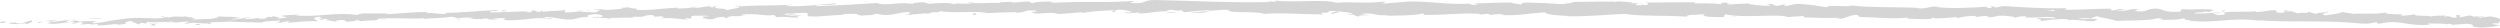 <svg width="1440" height="16" viewBox="0 0 1440 16" fill="none" xmlns="http://www.w3.org/2000/svg">
<g clip-path="url(#clip0_3_538)">
<path d="M0.297 12.55C-0.412 12.83 0.091 13.4 2.172 13.24L3.521 12.24L0.297 12.55Z" fill="#D5D5D5"/>
<path d="M14.589 14C16.875 13.46 19.688 12.55 17.973 11.68C15.687 12.68 15.046 12.31 12.577 13.5C10.496 13.67 8.895 13.28 9.192 12.9C8.483 13.18 5.922 12.77 4.893 13.42C6.412 13.757 8.096 13.926 9.798 13.912C11.501 13.898 13.169 13.702 14.658 13.34C15.458 13.58 14.749 13.86 14.589 14Z" fill="#D5D5D5"/>
<path d="M218.673 11.07L217.347 10.97C217.775 11.033 218.222 11.067 218.673 11.07Z" fill="#D5D5D5"/>
<path d="M345.102 9.52C344.142 9.52 343.753 9.66 343.708 9.75C344.599 9.68 345.285 9.6 345.102 9.52Z" fill="#D5D5D5"/>
<path d="M366.757 10.31L365.477 10.25C365.67 10.297 365.883 10.327 366.103 10.337C366.323 10.347 366.545 10.338 366.757 10.31Z" fill="#D5D5D5"/>
<path d="M218.673 11.07L222.08 11.32C222.286 11 220.319 11.11 218.673 11.07Z" fill="#D5D5D5"/>
<path d="M42.395 11C41.76 11.063 41.151 11.168 40.588 11.31L42.303 11.16C42.325 11.106 42.356 11.052 42.395 11Z" fill="#D5D5D5"/>
<path d="M163.062 13H162.033C161.725 13.124 161.456 13.265 161.232 13.42L163.062 13Z" fill="#D5D5D5"/>
<path d="M120.347 14C121.307 14 121.559 13.16 121.879 12.79C121.662 12.951 121.367 13.09 121.016 13.197C120.665 13.304 120.265 13.377 119.844 13.41C119.874 13.624 120.049 13.83 120.347 14Z" fill="#D5D5D5"/>
<path d="M193.657 12.52C193.735 12.633 193.886 12.734 194.092 12.81C194.068 12.751 194.017 12.695 193.942 12.646C193.868 12.596 193.771 12.553 193.657 12.52Z" fill="#D5D5D5"/>
<path d="M1390.54 8C1390.54 8.06 1390.54 8.1 1390.54 8.15C1390.54 8.2 1390.86 8 1390.54 8Z" fill="#D5D5D5"/>
<path d="M1439.59 13.33H1438.9C1438.79 13.482 1438.72 13.64 1438.7 13.8L1439.59 13.33Z" fill="#D5D5D5"/>
<path d="M406.316 10.91H406.133C405.104 11 405.699 11 406.316 10.91Z" fill="#D5D5D5"/>
<path d="M768.889 8.23C764.796 7.48 775.589 7.23 769.415 6.43C769.986 6.76 763.744 7.74 768.889 8.23Z" fill="#D5D5D5"/>
<path d="M43.447 11C44.033 10.985 44.621 10.985 45.207 11C44.623 10.964 44.031 10.964 43.447 11Z" fill="#D5D5D5"/>
<path d="M497.28 9.45C497.049 9.294 496.725 9.17 496.342 9.09C496.365 9.18 496.594 9.28 497.28 9.45Z" fill="#D5D5D5"/>
<path d="M429.411 8.92L431.104 9.01C430.546 8.96 429.98 8.93 429.411 8.92Z" fill="#D5D5D5"/>
<path d="M532.425 8C533.242 8.094 534.101 8.094 534.918 8L534.529 7.9C534.216 7.982 533.865 8.033 533.502 8.05C533.139 8.068 532.772 8.05 532.425 8Z" fill="#D5D5D5"/>
<path d="M569.081 7.71C568.863 7.645 568.633 7.589 568.395 7.54H567.251L569.081 7.71Z" fill="#D5D5D5"/>
<path d="M1279.09 6.12C1279.74 6.333 1280.3 6.602 1280.71 6.91C1280.21 6.3 1285.6 6.2 1279.09 6.12Z" fill="#D5D5D5"/>
<path d="M42.463 11.43C42.522 11.326 42.645 11.231 42.818 11.155C42.992 11.08 43.209 11.026 43.447 11L42.235 11.07C42.212 11.24 42.212 11.36 42.463 11.43Z" fill="#D5D5D5"/>
<path d="M533.66 1.28L539.491 1.36C537.553 1.285 535.606 1.259 533.66 1.28Z" fill="#D5D5D5"/>
<path d="M1015.98 2.56L1017.33 2.47C1016.87 2.429 1016.4 2.461 1015.98 2.56Z" fill="#D5D5D5"/>
<path d="M556.801 1.13C557.81 1.404 558.927 1.594 560.094 1.69C560.354 1.643 560.583 1.567 560.757 1.47L556.801 1.13Z" fill="#D5D5D5"/>
<path d="M1319.4 5.674C1313.87 5.544 1316.68 6.674 1315.45 7.324C1308.79 7.504 1312.47 6.444 1310.28 5.834C1305.98 6.004 1302.71 7.004 1299.62 6.904C1299.42 6.714 1298.82 6.634 1299.62 6.424C1295.05 7.214 1286.63 6.204 1281.33 7.214C1281.05 7.151 1280.82 7.049 1280.69 6.924C1281.32 7.386 1281.54 7.935 1281.31 8.464C1278.84 8.464 1276.73 9.074 1275.77 8.324C1277.28 8.384 1277.44 8.094 1278.06 7.874L1275.43 8.144C1273.14 7.054 1279.02 7.854 1279.09 7.084C1273.99 7.324 1267.97 8.084 1264.11 7.694C1263.4 6.694 1273.26 7.534 1268.13 6.524L1274.13 7.034C1269.67 5.334 1277.78 7.214 1273.71 5.414C1265.8 4.964 1264.8 5.744 1256.91 5.314C1255.08 5.854 1257.41 6.164 1255.58 6.704C1244.15 7.534 1246.96 3.994 1238.57 5.214C1236.28 5.854 1235.41 7.134 1229.6 6.354L1231.71 5.234C1224.03 4.994 1227.14 6.824 1219.2 5.914C1220.66 5.484 1225.26 5.634 1224.12 5.474C1218.99 4.474 1220.37 6.064 1216.36 6.004L1215.63 5.004C1207.45 5.004 1198.37 5.624 1189.29 5.664C1189.82 5.364 1191.39 5.074 1189.29 4.724C1177.86 5.034 1164.92 4.204 1153.94 3.464L1149.66 4.294C1148.68 4.294 1147.88 3.864 1148.93 3.714C1144.68 3.324 1148.68 4.264 1146.64 4.584C1144.2 4.584 1143.44 4.034 1145.02 3.794C1137.38 4.434 1123.3 5.114 1115.29 4.064L1116.87 3.824C1110.68 3.384 1109.74 5.534 1104.02 4.634L1105.14 4.494C1091.67 3.934 1076.72 4.494 1066.5 3.124C1064.46 4.374 1053.17 2.424 1052.18 4.184C1044.52 3.184 1046.76 2.934 1035.92 2.234C1033.04 2.124 1031.56 3.294 1027.97 3.444V2.524L1023.05 3.444L1020.51 2.314L1017.15 2.514C1018.48 2.584 1019.96 2.954 1019.76 3.224C1014.48 3.584 1006.98 2.444 1006.88 1.974L994.696 2.594C994.971 2.224 996.983 2.114 998.721 1.894C992.044 2.774 997.555 0.894 991.449 1.714C992.25 1.924 990.992 2.254 990.832 2.444C987.836 1.854 980.839 1.804 975.717 2.004L976.723 1.374C967.577 1.154 957.287 1.544 946.997 1.464C950.701 1.784 949.786 2.884 946.768 2.974L945.579 1.974C943.612 2.564 948.734 2.364 944.687 3.084C940.777 3.004 942.103 2.004 944.39 1.654L939.611 2.004C939.336 1.714 940.457 1.564 940.754 1.194C938.81 1.784 932.682 0.194 929.847 1.194L929.595 0.904C919.259 0.824 914.549 1.124 906.134 1.114C905.951 1.954 902.658 1.744 900.12 2.414C893.315 1.901 886.44 1.587 879.54 1.474C874.281 1.874 877.985 2.184 875.63 2.674C875.241 1.904 867.81 1.944 871.674 1.414C864.026 1.433 856.389 1.663 848.807 2.104C850.042 2.424 851.414 2.564 850.705 2.824C848.647 2.944 846.018 2.484 846.338 2.114L846.864 2.034C834.15 3.144 817.572 -0.316 807.442 1.264L807.991 1.184L797.678 2.004C792.853 1.864 800.582 1.424 797.015 0.944C785.581 2.224 779.133 0.754 769.803 1.604C762.578 -0.676 744.193 1.744 734.452 0.294L735 0.824C732.485 1.344 731.959 0.514 730.107 0.394C730.381 0.814 732.851 0.874 731.273 1.164C709.962 1.764 687.255 0.444 665.417 0.004C657.414 -0.116 660.844 2.784 650.829 1.534L653.664 0.534C645.55 1.051 637.348 1.258 629.151 1.154C621.044 1.064 612.932 1.248 604.89 1.704C605.827 1.474 605.85 1.174 607.382 1.174C604.044 0.474 595.057 1.174 595.011 1.794C592.542 1.744 594.417 1.264 592.908 0.974C589.546 0.574 584.516 1.974 582.732 1.234C582.412 1.124 583.669 0.994 584.264 0.944C581.977 1.304 574.111 0.944 576.215 1.724C570.27 1.364 564.896 2.164 560.208 1.724C557.167 2.724 550.056 1.344 549.118 2.654C549.484 1.304 538.691 1.654 534.964 2.304C536.198 1.874 531.671 1.904 533.134 1.304C528.858 1.364 524.948 1.644 525.726 2.304C517.654 0.774 509.925 3.774 505.351 1.734C492.683 2.574 480.953 3.174 469.542 3.594C469.885 2.234 482.165 3.344 481.593 1.934C470.777 2.584 464.603 3.804 453.833 3.574C451.02 3.414 455.365 2.974 456.303 2.734C445.51 3.374 435.357 2.854 425.753 3.734C425.753 3.604 426.805 3.454 427.788 3.344C425.89 3.404 423.352 3.194 423.603 3.814L425.456 3.624C428.543 4.474 418.024 5.624 417.704 6.054C420.814 4.254 408.168 5.724 413.13 3.434C411.873 3.564 410.341 3.874 410.638 4.284C408.786 4.184 408.168 3.954 410.021 3.464C403.161 3.874 405.699 4.464 399.548 4.564C399.548 4.264 400.783 4.134 401.4 3.774C397.907 4.606 393.931 4.972 389.967 4.824C390.264 4.644 389.647 4.414 391.201 4.404C382.261 4.604 376.064 6.134 366.208 5.694C369.021 4.364 362.847 5.304 362.252 4.194L356.993 4.594L359.142 5.114C354.569 5.114 350.499 6.034 346.497 5.734L349.859 5.174L341.215 5.524L346.154 5.874C341.581 6.524 346.749 7.284 340.575 7.064C341.833 6.934 336.002 7.124 333.509 6.494C331.028 7.024 328.246 7.226 325.506 7.074C324.591 6.724 326.123 5.824 325.506 5.594C323.219 6.594 314.69 6.014 311.923 7.054C312.114 7.006 312.282 6.942 312.417 6.866C312.551 6.79 312.65 6.703 312.708 6.61C312.765 6.517 312.78 6.42 312.751 6.324C312.722 6.229 312.651 6.137 312.54 6.054L310.711 6.844C308.424 6.634 308.219 6.524 308.424 6.044C301.976 6.044 310.574 7.434 302.891 6.944C303.485 6.874 303.188 6.764 304.423 6.624C296.717 6.424 289.651 7.334 282.562 7.064C280.276 5.974 288.691 6.694 286.244 5.784C276.068 6.134 265.298 7.454 255.443 7.384L257.272 7.474C256.06 9.094 249.886 6.824 244.97 7.664C246.182 7.524 246.502 6.754 246.182 6.934C239.322 6.804 232.462 7.584 222.286 8.274L223.521 7.844C219.519 7.544 213.048 7.844 208.726 7.714C207.491 8.144 205.045 8.124 206.6 8.714C193.131 6.634 181.446 10.404 169.579 8.714C170.973 8.714 172.871 8.284 171.865 8.304L161.964 9.004C162.833 9.674 163.336 9.394 165.485 9.884C163.542 10.426 161.297 10.727 158.991 10.754C163.565 10.194 158.831 9.644 156.865 9.294C157.208 9.504 156.567 9.754 156.865 9.964C151.514 8.844 156.156 11.374 148.93 10.704L149.273 10.324C146.712 10.718 144.045 10.967 141.338 11.064C140.058 10.284 144.128 10.634 144.242 9.964C140.218 10.104 136.445 11.654 132.695 10.964C134.387 10.704 136.856 10.644 138.549 10.394C136.265 9.838 133.65 9.598 131.048 9.704H131.346L124.486 9.424L126.246 9.644C121.444 11.844 116.002 10.244 109.348 11.764C115.819 10.324 110.354 10.994 110.766 10.074C109.005 9.854 106.33 9.634 107.038 9.364C103.906 10.164 101.596 8.894 97.183 10.064C96.954 9.784 93.753 10.064 94.37 9.364C90.231 9.684 95.422 9.854 95.125 10.224C88.791 11.354 79.827 9.384 70.703 10.974C62.792 11.734 61.443 12.754 54.079 13.434C51.518 13.024 56 12.314 56 12.314C52.377 12.015 48.643 12.104 45.116 12.574C45.847 12.294 45.116 12.104 43.812 11.804C40.771 11.954 41.914 12.914 37.821 12.584C38.605 12.092 39.589 11.668 40.725 11.334C37.158 11.694 33.682 12.334 29.978 12.684C28.926 12.194 32.127 11.854 33.408 11.484C29.246 11.824 22.615 12.224 21.426 13.054L24.147 13.274C22.638 13.354 23.278 12.604 24.376 12.434C27.897 11.714 29.589 12.584 29.841 12.874L27.211 13.124C30.161 14.764 37.821 12.584 43.218 12.554L41.137 13.854L46.488 12.684C47.7 12.974 48.592 13.684 45.962 13.904C49.872 14.424 49.3 13.374 52.685 13.984C53.05 14.084 52.89 14.144 52.685 14.204L56.389 13.744C55.68 14.024 57.121 14.604 54.788 14.484C61.648 15.034 65.513 13.274 68.142 14.164L67.594 14.254C76.855 13.594 68.394 13.314 75.231 12.064L80.033 14.134L80.833 13.204C81.817 13.204 83.715 13.204 83.417 13.604C86.916 12.894 82.754 13.224 84.766 12.604C89.477 13.304 97.457 11.914 98.692 13.354C100.27 12.624 94.119 12.914 99.081 12.354C100.682 13.884 104.752 11.954 109.074 12.584C107.862 13.424 103.814 13.084 108.136 13.714C110.423 12.284 116.391 13.834 119.935 13.494C119.935 12.404 127.641 12.874 133.655 12.384C133.335 12.754 145.088 12.734 150.599 13.014L150.462 13.194C151.422 12.074 157.185 12.194 161.324 11.834C161.324 12.504 160.523 12.774 158.282 13.124L162.033 13.004C163.334 12.543 164.934 12.274 166.606 12.234L165.714 13.074C170.951 12.924 176.141 11.874 182.933 12.294C183.23 11.514 177.353 10.294 184.419 9.614C184.739 10.024 185.059 10.724 183.23 10.934C184.288 10.722 185.459 10.642 186.614 10.704L183.847 11.454C186.934 11.704 185.379 10.834 187.849 10.854C187.849 11.454 189.701 11.244 189.404 11.724C188.764 11.794 187.232 11.514 186.317 11.724C188.858 11.718 191.363 11.986 193.611 12.504C193.337 12.164 193.611 11.704 195.555 11.584C200.791 11.444 197.407 12.264 200.494 12.514C201.729 12.084 205.067 12.444 205.067 11.564C206.6 11.564 206.92 11.944 207.537 12.174C210.373 11.754 220.251 11.844 217.232 11.004L216.524 10.954L216.958 10.904C225.762 9.904 235.457 11.064 244.215 10.524V10.824C249.452 10.384 255.9 10.404 259.604 9.704C261.159 9.704 263.309 10.174 262.691 10.544C266.67 10.244 267.105 9.894 272.958 10.294C268.957 10.874 274.376 10.724 268.842 10.734C274.079 10.904 275.314 11.364 280.847 10.474C278.995 11.254 284.849 11.364 287.319 11.104L283.546 10.574C286.105 10.457 288.681 10.424 291.252 10.474L290.017 11.474C300.787 12.474 309.11 9.114 317.457 11.024C320.224 10.284 311.603 10.624 314.072 9.764C319.012 9.824 324.225 11.184 325.78 11.164C332.64 11.614 331.954 9.604 339.02 9.874C338.082 9.534 337.168 8.594 342.404 8.184C347.343 8.244 348.578 9.584 345.491 9.914C344.302 9.964 343.73 9.914 343.776 9.734C342.198 9.894 340.118 10.074 342.084 10.434L342.701 10.064C345.171 10.394 351.848 10.254 350.385 10.854C354.089 10.464 351.94 10.254 349.173 10.104C355.507 10.534 359.028 9.964 365.545 10.234C364.493 10.054 363.51 9.644 364.539 9.634C374.12 9.964 368.701 8.914 375.149 8.634C378.853 9.134 373.914 9.954 380.386 9.414C384.387 9.734 381.3 10.354 379.722 10.664C385.599 9.904 390.836 10.974 394.22 11.064L391.11 11.384C392.733 11.233 394.389 11.159 396.049 11.164L394.22 10.474C396.072 10.574 397.604 10.554 397.604 10.854C399.456 10.364 396.072 9.694 399.891 9.004C402.36 9.334 407.3 8.524 408.214 9.464C400.508 9.234 409.106 10.404 402.635 10.634C404.148 10.517 405.695 10.517 407.208 10.634C407.482 10.734 406.957 10.834 406.453 10.894C413.862 11.644 409.769 9.784 417.384 9.714C416.446 10.254 419.213 10.714 420.448 10.574C417.384 10.574 418.916 9.704 421.705 9.264C426.622 9.614 426.988 8.884 429.549 8.904L426.622 8.744C427.582 8.204 430.029 8.244 433.482 8.034C433.779 8.444 430.395 8.354 431.63 8.524C435.357 7.524 440.227 9.394 445.349 8.694C447.819 9.024 445.647 9.694 447.796 9.914C453.673 9.154 454.245 10.584 460.419 9.914C458.589 9.214 458.292 9.384 462.705 8.654L452.53 9.244L459.024 8.144C455.937 8.144 452.552 8.654 450.7 8.554C453.787 7.934 453.467 8.124 451.981 7.554C456.234 8.554 460.304 6.854 465.198 7.554V9.324C472.561 10.044 478.163 8.324 487.698 8.654L484.634 8.374C485.869 7.664 490.488 8.224 493.552 7.914C493.301 8.514 495.244 8.704 496.571 9.064C496.388 8.624 503.431 9.064 504.345 7.854L508.621 8.594C516.305 8.844 517.311 6.824 524.628 6.964C522.341 7.624 525.817 7.964 520.878 8.524C523.347 8.524 525.565 8.594 525.588 8.184C527.052 8.544 532.448 7.324 534.735 7.864C535.764 7.594 536.084 6.974 538.851 7.004C539.148 7.114 538.851 7.294 538.851 7.294C538.851 6.994 543.173 6.864 540.726 6.224C548.386 8.024 561.946 5.964 568.6 7.514C573.974 7.284 580.468 7.054 585.339 6.984C585.041 7.164 585.339 7.284 584.401 7.224C591.261 7.734 588.494 5.504 596.2 6.074C600.133 7.004 592.13 6.614 594.577 6.964C595.697 8.904 603.838 6.644 609.029 7.754L607.771 7.874C611.727 8.514 617.375 7.084 623.777 7.184C623.777 7.184 623.48 7.354 623.777 7.474C628.145 6.474 636.491 6.094 642.688 5.804C640.767 6.574 639.876 6.224 641.065 6.994C643.854 6.874 640.241 5.744 645.775 5.514C647.582 5.934 651.606 6.284 652.132 7.114L646.918 7.164C649.617 8.234 653.778 7.114 656.431 7.294L656.088 7.764C664.114 7.594 664.206 6.414 672.826 6.474L671.934 6.124C676.622 4.944 675.89 6.764 680.578 5.884L682.019 7.064C687.437 6.465 692.926 5.995 698.46 5.654C695.304 6.544 688.787 7.014 684.74 7.544C687.827 7.544 695.213 7.424 696.79 6.834C695.516 7.06 694.132 7.142 692.766 7.074C697.367 6.05 702.495 5.564 707.652 5.664C706.577 7.964 723.659 6.194 728.232 7.994C739.094 7.154 749.772 8.374 762.418 8.244C757.844 6.454 766.099 8.244 765.344 6.364C768.271 6.244 769.415 6.274 769.666 6.364L778.584 7.464C780.711 8.004 775.794 7.874 776.069 8.284C782.517 8.424 778.767 9.064 782.929 9.554C782.06 8.894 785.216 8.614 788.851 8.864L783.683 8.014C792.716 7.014 791.458 9.564 800.559 8.594L797.678 9.174C802.251 8.834 814.873 9.174 819.47 7.754C820.293 7.964 821.368 8.474 819.31 8.594C830.446 8.864 844.143 7.124 852.786 8.064L851.94 8.504C854.021 8.384 855.576 7.684 858.16 8.144C858.023 8.324 857.314 8.584 858.274 8.614C860.922 8.194 863.744 8.026 866.552 8.124L864.265 8.614C875.127 9.244 880.981 7.454 890.105 7.174C890.105 8.504 898.588 8.954 902.841 9.174L902.681 9.364C915.326 9.614 924.199 8.414 935.952 7.984C943.178 9.464 960.556 8.754 972.218 9.634C970.458 9.384 972.561 8.634 974.642 8.494C977.363 8.774 982.257 7.624 981.777 8.834H980.793C982.828 10.044 988.477 9.754 992.867 9.834L993.667 8.254C1005.1 10.674 1023.87 7.714 1030.05 9.844C1032.86 9.474 1036.29 9.514 1039.08 9.144L1038.87 9.994C1045.87 10.319 1052.91 10.429 1059.93 10.324L1057.95 10.914C1063.32 11.024 1064.81 8.534 1069.84 8.534L1071.23 9.814C1080.61 9.874 1090 11.134 1099.33 10.104C1099.2 10.284 1098.93 10.44 1098.57 10.546C1098.21 10.651 1097.78 10.7 1097.34 10.684C1101.76 10.774 1114.33 11.764 1112.85 10.004C1112.85 11.134 1122.5 10.244 1127.6 9.804L1126.75 10.634C1131.1 9.634 1131.32 9.334 1137.22 9.114C1138.64 9.244 1138.44 9.804 1136.56 9.564C1141.25 10.064 1140.29 8.824 1145.96 9.344L1143.81 9.844C1148.63 9.974 1148.27 9.684 1150.99 9.094C1154.05 8.804 1160.14 9.424 1160.82 10.194C1161.63 9.85 1162.62 9.599 1163.71 9.463C1164.79 9.327 1165.94 9.31 1167.04 9.414C1167.41 9.704 1166.36 9.874 1165.83 9.954C1173.88 10.624 1177.93 9.164 1183.44 10.074C1183.47 10.186 1183.57 10.292 1183.72 10.382C1183.88 10.472 1184.09 10.541 1184.33 10.584C1177.9 10.464 1172.74 10.334 1173.22 10.284C1173.22 11.054 1178.34 11.284 1174.13 12.284C1178.34 11.774 1185.56 10.634 1190.62 11.074C1190.86 11.151 1191.08 11.246 1191.26 11.354L1190.73 11.434C1191.8 11.514 1192.89 11.487 1193.93 11.354C1195.3 11.515 1196.7 11.616 1198.12 11.654C1198.67 12.304 1204.04 12.104 1206.62 12.174C1206.49 11.324 1209.87 11.514 1206.62 10.774C1207.04 10.834 1206.12 10.864 1204.34 10.874C1203.96 10.876 1203.58 10.896 1203.22 10.934L1203.4 10.864L1196.97 10.814C1198.04 10.553 1199.23 10.399 1200.46 10.364C1201.68 10.33 1202.9 10.415 1204.04 10.614C1205.41 10.094 1206.92 9.564 1207.77 9.314C1211.22 10.544 1217.99 11.314 1218.88 12.034C1226.84 11.694 1237.54 12.034 1242.66 10.524C1244.95 10.364 1245.2 11.024 1246.02 11.284C1244.8 11.323 1243.6 11.427 1242.43 11.594C1247.01 11.254 1255.79 11.654 1256.95 10.594C1262.58 11.184 1253.68 11.594 1261.53 11.514L1260.45 11.824C1275.59 13.894 1285.6 9.494 1302.37 12.094C1301.22 11.934 1300.63 11.854 1300.4 11.664C1319.65 13.064 1340.42 11.474 1359.33 13.504C1364.72 13.944 1365.39 13.254 1368.77 12.794L1369.85 13.724L1375.63 12.804C1383.75 12.224 1389.35 15.344 1399.62 14.134L1398.38 13.494C1402.02 13.684 1409.98 13.394 1409.29 14.084C1409.61 13.92 1410.05 13.806 1410.53 13.759C1411.01 13.712 1411.52 13.735 1411.97 13.824V14.304L1421.11 13.694C1427.97 14.194 1419.79 15.544 1429.92 15.874C1433.71 15.774 1440.82 14.734 1439.45 14.394C1437.94 14.334 1435.61 14.004 1435.54 13.524L1439.04 13.364C1439.84 11.984 1442.68 10.614 1434.33 9.444L1428.32 10.164L1426.49 9.444L1431.47 9.514C1428.73 8.814 1426.9 9.334 1424.82 9.674C1424.57 9.481 1424.25 9.311 1423.86 9.174C1423.46 9.037 1423.01 8.935 1422.53 8.874L1416.56 10.074C1415.92 9.514 1419.28 9.074 1415.44 8.664C1412.65 9.224 1417.89 9.944 1413.34 10.244C1410.59 9.554 1411.49 9.054 1408.1 9.524C1407.69 9.154 1408.42 8.934 1409.75 8.804C1406.73 9.174 1401.9 8.804 1400.3 9.524C1397.45 8.674 1390.31 9.524 1390.75 8.184C1388.24 8.722 1385.51 9.032 1382.72 9.094C1387.84 7.624 1372.57 8.774 1374.08 7.094C1370.23 8.434 1360.74 7.424 1354.18 8.094C1354.55 7.994 1355.28 7.774 1355.85 7.864C1353.43 7.668 1351.09 7.332 1348.88 6.864C1348.28 8.024 1342.54 8.184 1339.41 8.864C1335.04 7.644 1342.27 7.544 1340.99 6.424C1340.99 7.424 1333.1 7.224 1334.54 8.044C1331.18 7.284 1331.61 7.654 1329.97 6.644C1329.21 8.094 1326.76 6.824 1323.81 7.644C1318.94 6.824 1322.69 6.244 1317.18 6.584C1314.39 6.104 1319.4 5.674 1319.4 5.674ZM1178.64 5.734C1179.96 5.794 1181.61 5.824 1183.37 5.844C1183.71 6.144 1183.37 6.434 1182.18 6.404C1182.68 6.214 1180.12 6.004 1178.52 5.734H1178.64ZM1201.09 12.004C1199.35 12.094 1198.8 11.924 1198.55 11.744C1199.38 11.744 1200.34 11.744 1201.59 11.744L1201.8 11.644C1201.62 11.784 1201.38 11.907 1201.09 12.004Z" fill="#D5D5D5"/>
<path d="M1204.27 10.9C1204.5 10.871 1204.74 10.855 1204.98 10.85C1204.65 10.772 1204.32 10.702 1203.97 10.64L1203.33 10.89L1204.27 10.9Z" fill="#D5D5D5"/>
<path d="M217.233 11H217.461C217.279 10.978 217.108 10.941 216.958 10.89C217.004 10.9 217.004 10.93 217.233 11Z" fill="#D5D5D5"/>
<path d="M1028.15 2.26V2.48L1029.11 2.3L1028.15 2.26Z" fill="#D5D5D5"/>
<path d="M156.865 9.24C156.644 9.14 156.355 9.073 156.042 9.05C156.276 9.142 156.559 9.207 156.865 9.24Z" fill="#D5D5D5"/>
<path d="M130.934 9.62L127.23 9.39C128.453 9.5 129.69 9.577 130.934 9.62Z" fill="#D5D5D5"/>
<path d="M110.972 9.63C110.795 9.74 110.678 9.867 110.629 10L110.972 9.63Z" fill="#D5D5D5"/>
<path d="M427.719 3.3C427.97 3.311 428.223 3.311 428.474 3.3C430.28 3.07 429.046 3.14 427.719 3.3Z" fill="#D5D5D5"/>
<path d="M333.532 6.49C334.514 6.314 335.523 6.167 336.55 6.05C334.858 6 333.555 6 333.532 6.49Z" fill="#D5D5D5"/>
<path d="M340.918 6C339.47 5.876 337.977 5.897 336.55 6.06C338.005 6.13 339.476 6.11 340.918 6Z" fill="#D5D5D5"/>
<path d="M24.627 11.32H23.667C23.689 11.34 23.701 11.362 23.701 11.385C23.701 11.407 23.689 11.43 23.667 11.45L24.627 11.32Z" fill="#D5D5D5"/>
<path d="M23.575 11.44L22.524 11.57C23.004 11.56 23.438 11.54 23.575 11.44Z" fill="#D5D5D5"/>
<path d="M20.305 11.84L22.592 11.57C21.746 11.59 20.786 11.58 20.305 11.84Z" fill="#D5D5D5"/>
<path d="M51.038 11.05L51.29 10.74C51.121 10.826 51.032 10.937 51.038 11.05Z" fill="#D5D5D5"/>
<path d="M59.041 10.77C57.121 10.77 54.148 10.23 51.518 10.49L51.29 10.74C52.593 10.26 57.281 11.33 59.041 10.77Z" fill="#D5D5D5"/>
<path d="M92.93 13.72L86.07 13.64C87.282 13.93 88.882 14.33 85.841 14.48C94.53 15.25 84.126 13.79 92.93 13.72Z" fill="#D5D5D5"/>
<path d="M113.784 13.74C110.194 13.97 113.784 14.21 113.784 14.4C115.956 14.06 116.62 14 113.784 13.74Z" fill="#D5D5D5"/>
<path d="M264.132 10.77L263.835 11.54C266.601 11.38 263.835 11.24 264.132 10.77Z" fill="#D5D5D5"/>
<path d="M292.555 6.34L289.788 5.91L288.576 6.63L292.555 6.34Z" fill="#D5D5D5"/>
<path d="M309.979 11.55L308.79 11.68L313.386 11.33L309.979 11.55Z" fill="#D5D5D5"/>
<path d="M562.518 8.49L561.649 7.55C559.842 7.73 559.477 8.79 562.518 8.49Z" fill="#D5D5D5"/>
<path d="M671.66 7C672.539 7.282 673.572 7.459 674.655 7.511C675.739 7.564 676.835 7.491 677.834 7.3C675.794 7.139 673.731 7.039 671.66 7Z" fill="#D5D5D5"/>
<path d="M998.835 9.55L996.617 9.84L1000.78 9.62L998.835 9.55Z" fill="#D5D5D5"/>
</g>
<defs>
<clipPath id="clip0_3_538">
<rect width="1440" height="15.87" fill="white"/>
</clipPath>
</defs>
</svg>
